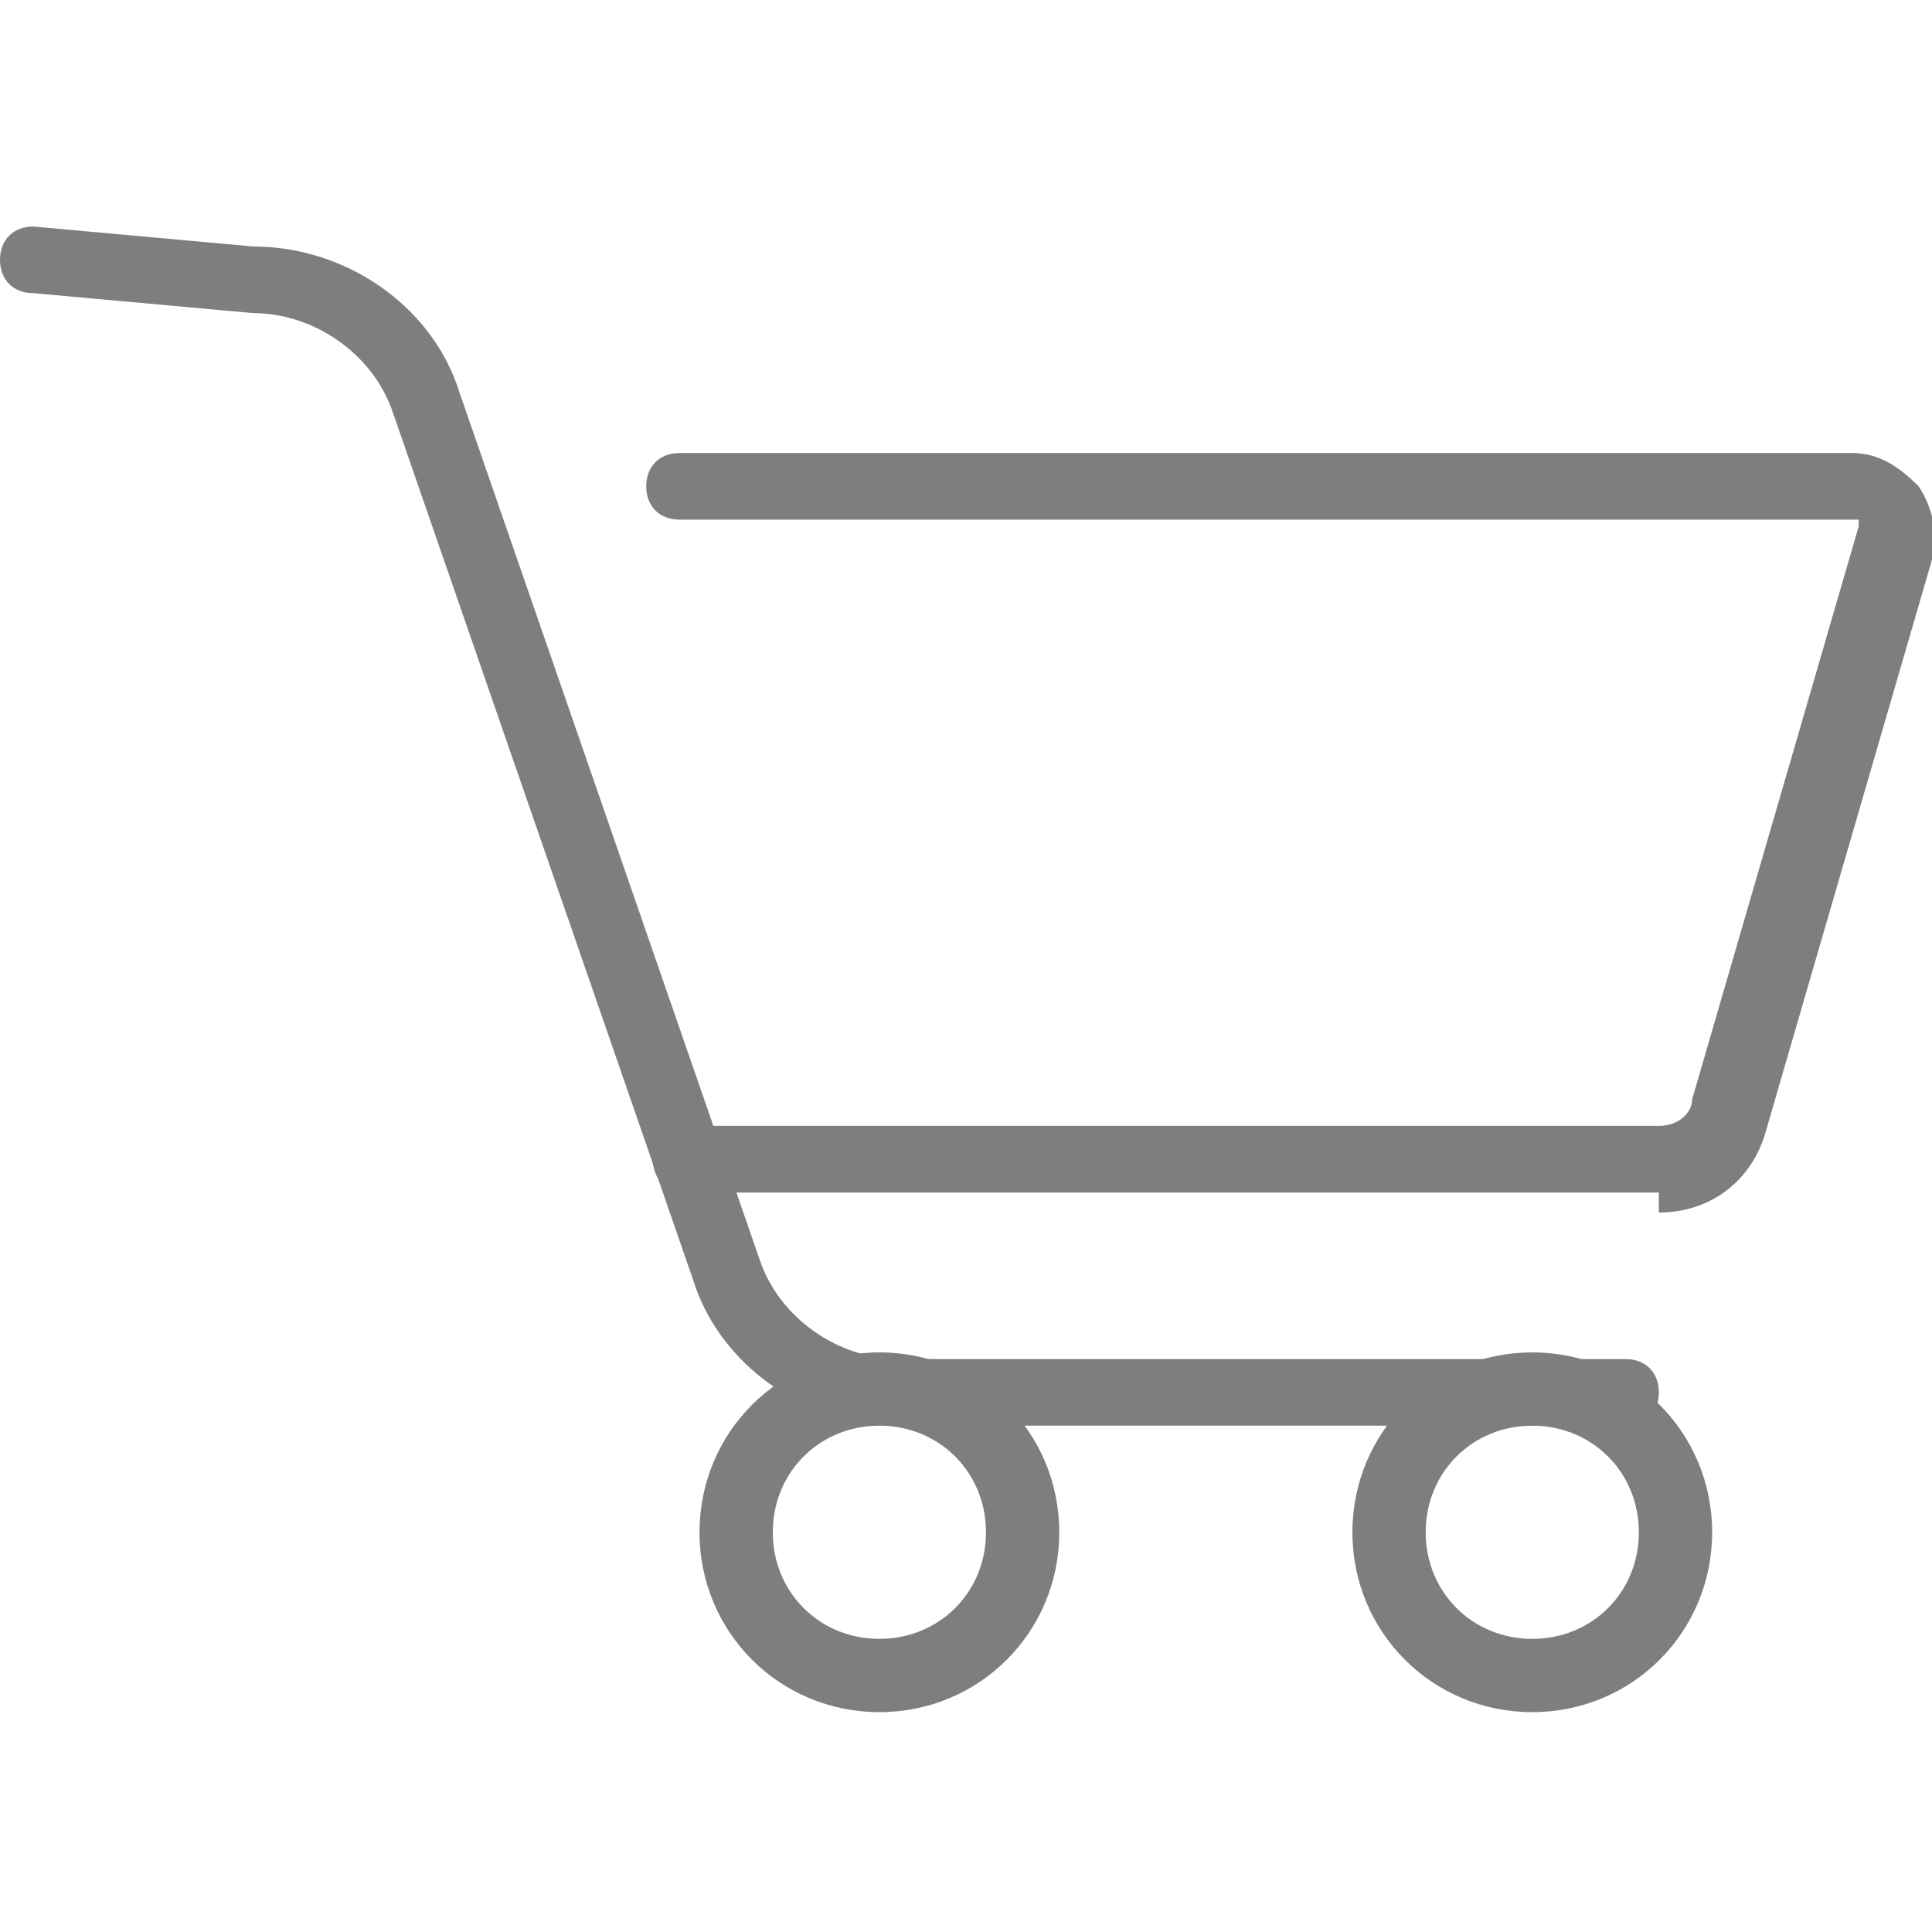 <?xml version="1.0" encoding="UTF-8"?>
<svg id="_レイヤー_2" data-name="レイヤー 2" xmlns="http://www.w3.org/2000/svg" viewBox="0 0 29 29">
  <defs>
    <style>
      .cls-1 {
        fill: none;
      }

      .cls-1, .cls-2 {
        stroke-width: 0px;
      }

      .cls-2 {
        fill: #7e7e7e;
      }
    </style>
  </defs>
  <g id="_レイヤー_1-2" data-name="レイヤー 1">
    <g>
      <g>
        <path class="cls-2" d="M23,25.7c-1.5,0-2.7-1.2-2.7-2.7s1.2-2.7,2.7-2.7,2.7,1.2,2.7,2.7-1.2,2.7-2.7,2.7ZM23,21.4c-.9,0-1.6.7-1.6,1.6s.7,1.6,1.6,1.6,1.6-.7,1.6-1.6-.7-1.6-1.6-1.6Z"/>
        <path class="cls-2" d="M24.4,21.4h-10.9c-1.4,0-2.7-.9-3.1-2.2L5.9,6.2c-.3-.9-1.2-1.5-2.1-1.5l-3.3-.3c-.3,0-.5-.2-.5-.5s.2-.5.5-.5l3.3.3c1.4,0,2.7.9,3.1,2.2l4.5,13c.3.9,1.2,1.5,2.1,1.5h10.9c.3,0,.5.2.5.5s-.2.5-.5.5Z"/>
        <path class="cls-2" d="M13.2,25.7c-1.5,0-2.7-1.2-2.7-2.7s1.2-2.7,2.7-2.7,2.7,1.2,2.7,2.7-1.2,2.7-2.7,2.7ZM13.2,21.4c-.9,0-1.6.7-1.6,1.6s.7,1.6,1.6,1.6,1.6-.7,1.6-1.6-.7-1.6-1.6-1.6Z"/>
        <path class="cls-2" d="M24.9,17.9h-14.6c-.3,0-.5-.2-.5-.5s.2-.5.5-.5h14.6c.3,0,.5-.2.5-.4l2.5-8.6c0,0,0-.1,0-.1,0,0,0,0-.1,0H10.2c-.3,0-.5-.2-.5-.5s.2-.5.5-.5h17.6c.4,0,.7.2,1,.5.2.3.3.7.2,1.1l-2.5,8.6c-.2.7-.8,1.2-1.6,1.2Z"/>
      </g>
      <rect class="cls-1" width="29" height="29"/>
    </g>
  </g>
</svg>